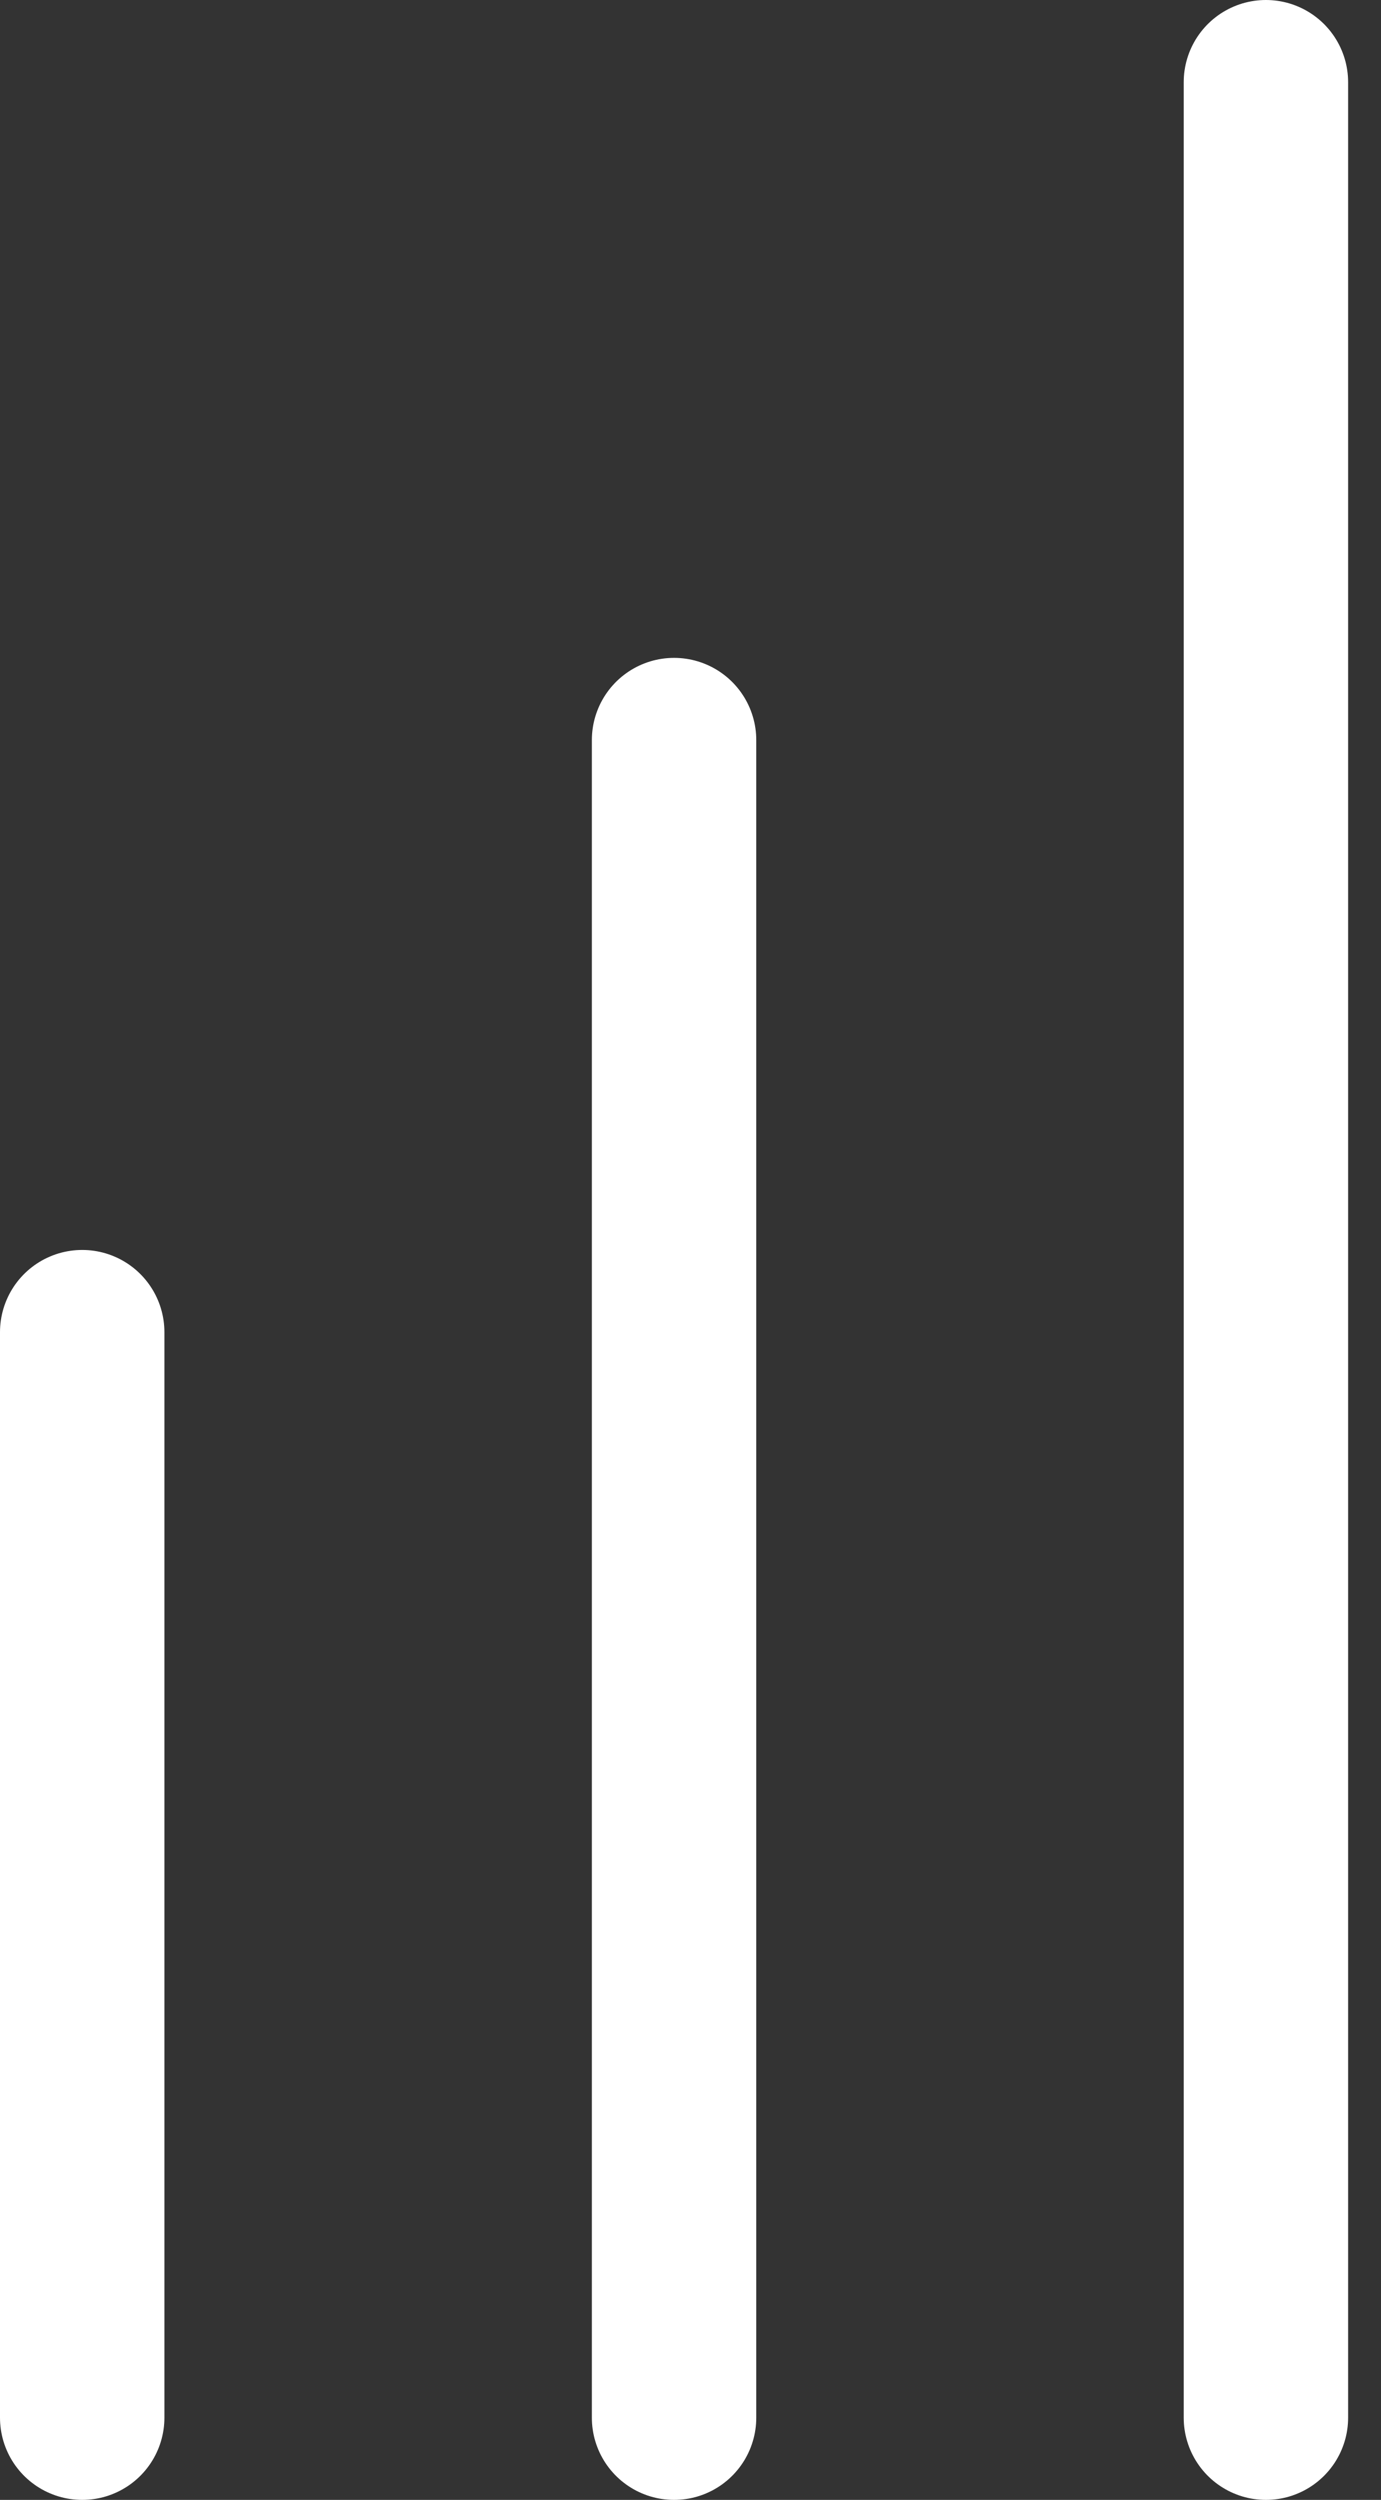 <?xml version="1.0" encoding="UTF-8"?> <svg xmlns="http://www.w3.org/2000/svg" width="21" height="38" viewBox="0 0 21 38" fill="none"><rect x="0" y="0" width="21" height="38" fill="#333333" stroke="none"/><line x1="19.25" y1="1.25" x2="19.25" y2="36.75" stroke="white" stroke-width="2.5" stroke-linecap="round"></line><line x1="10.25" y1="11.25" x2="10.25" y2="36.75" stroke="white" stroke-width="2.5" stroke-linecap="round"></line><line x1="1.25" y1="20.25" x2="1.25" y2="36.75" stroke="white" stroke-width="2.5" stroke-linecap="round"></line></svg> 